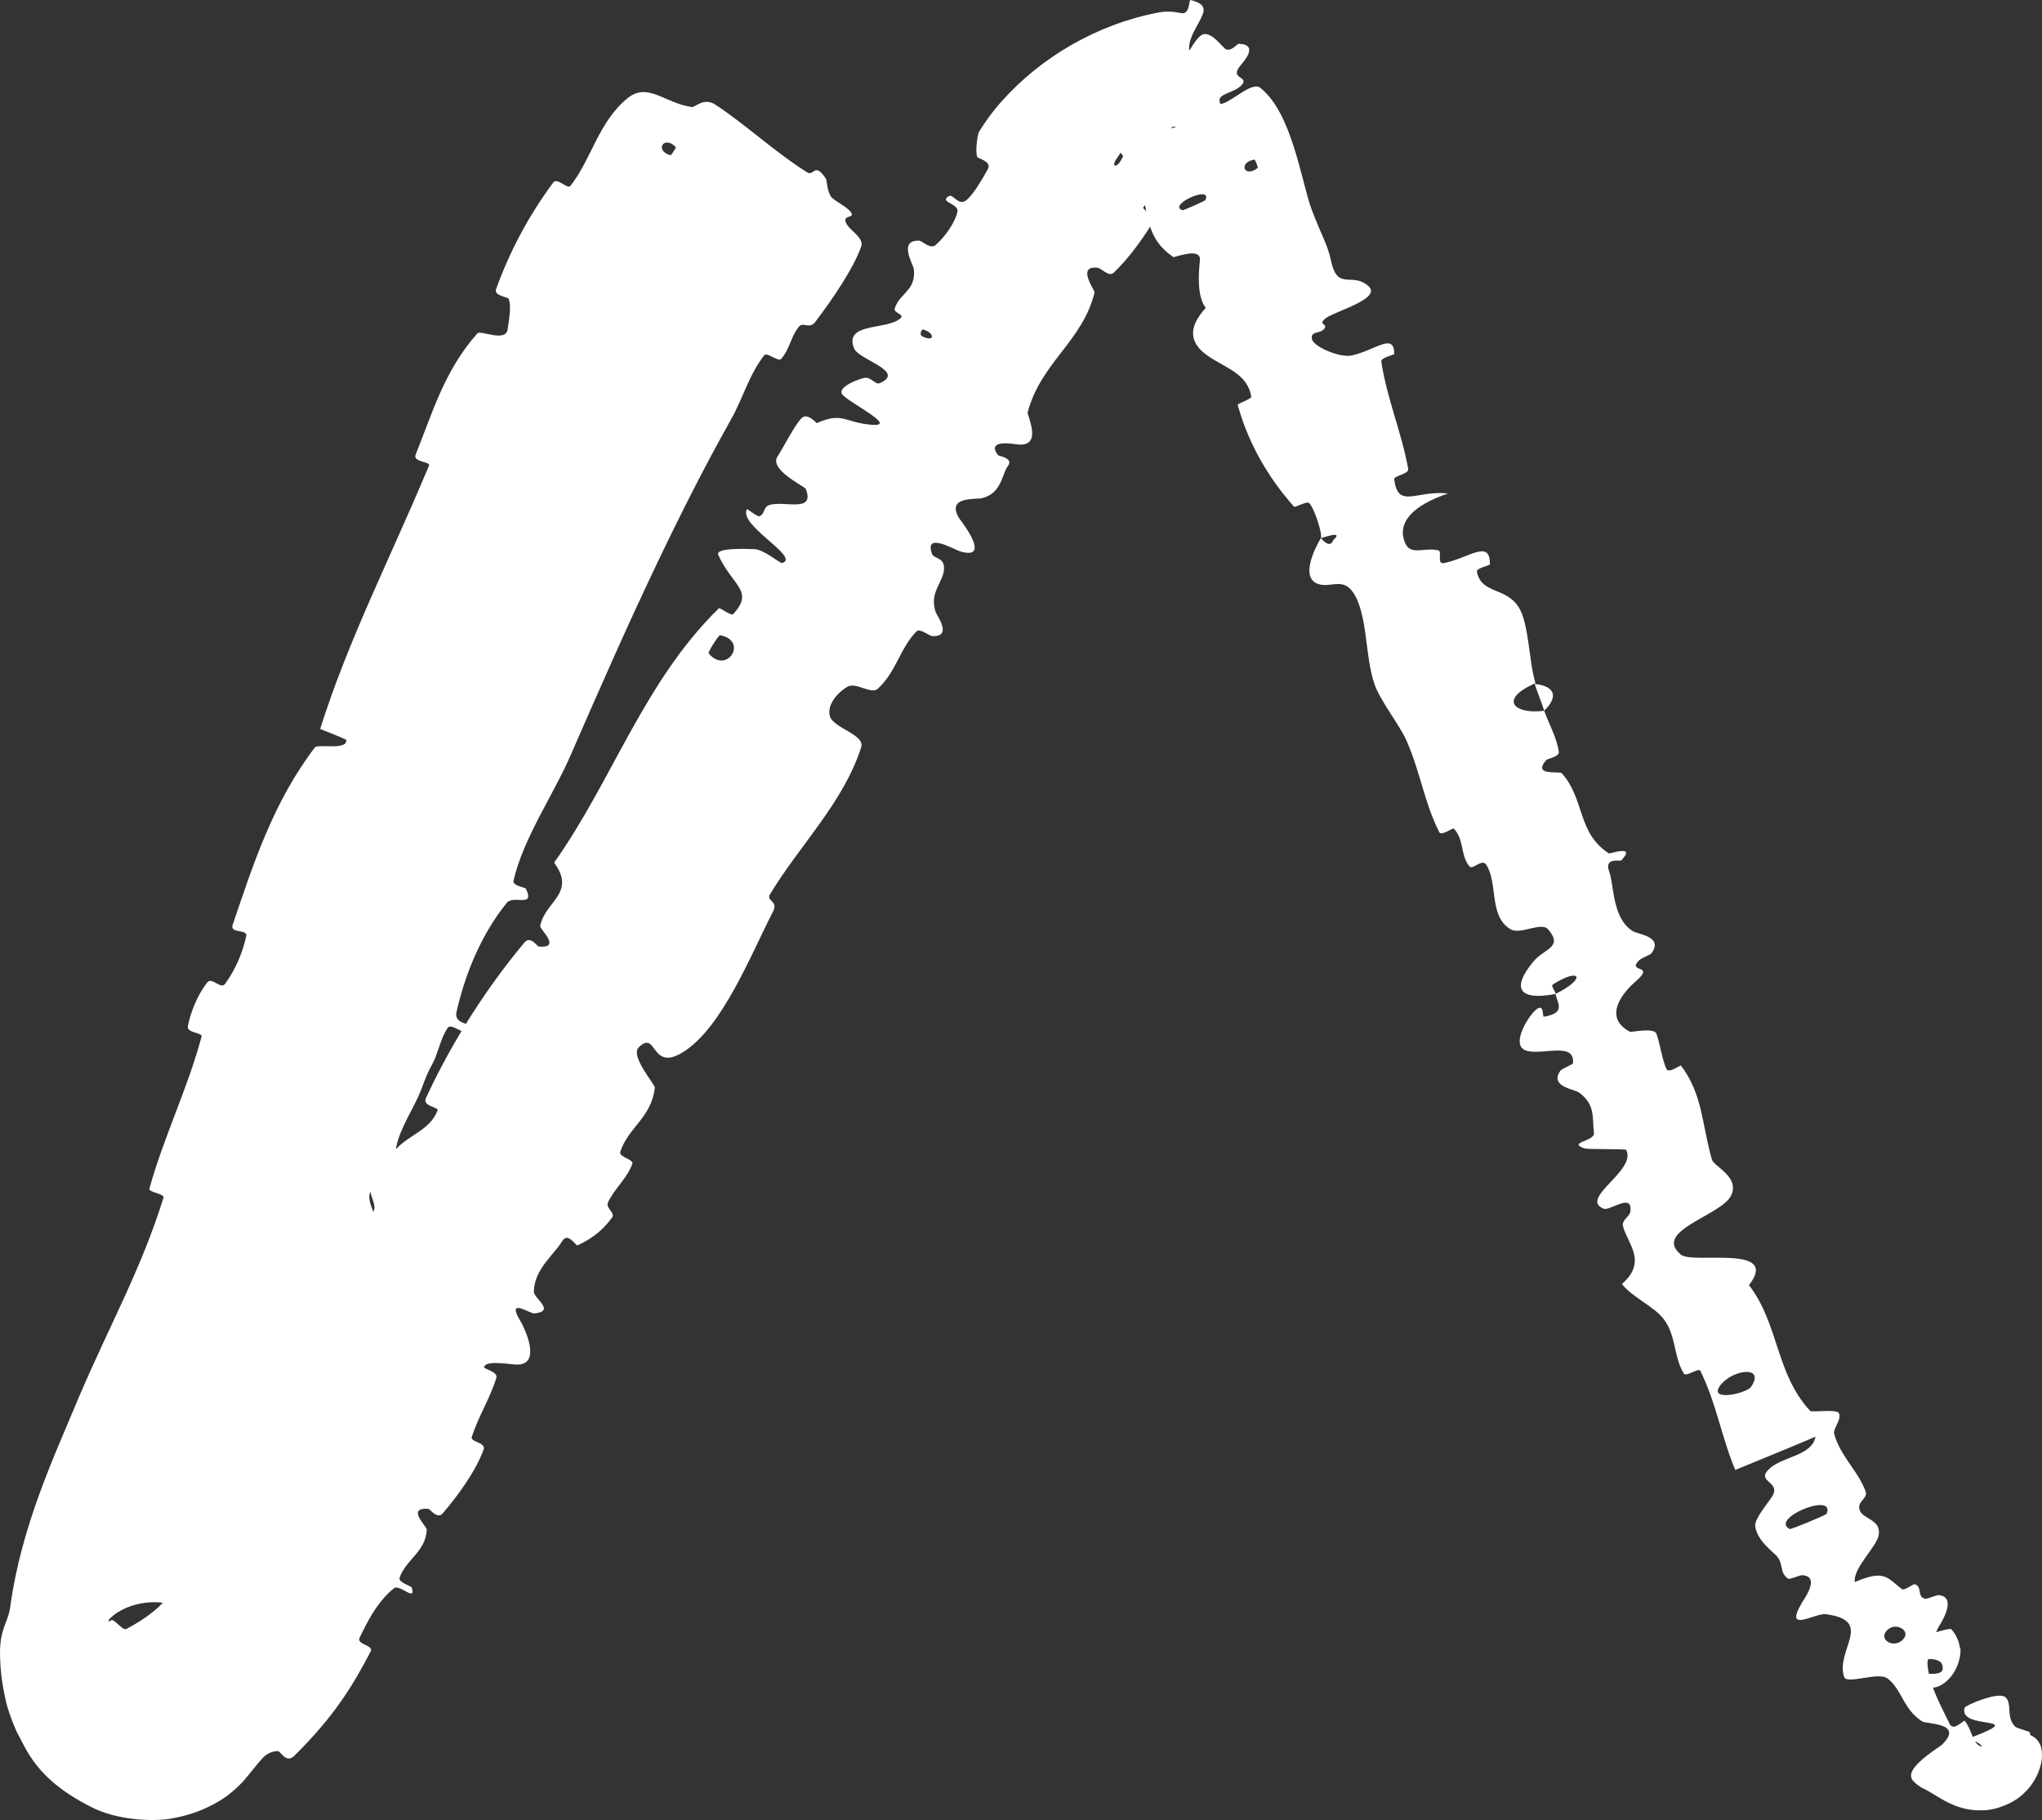<?xml version="1.0" encoding="UTF-8"?> <svg xmlns="http://www.w3.org/2000/svg" viewBox="0 0 107.883 96.149" fill="none"><rect x="0" y="0" width="107.883" height="96.149" fill="#333333" stroke="none"/><path d="M62.889 0C63.875 0.229 63.605 0.653 63.363 1.138C63.092 1.625 62.75 2.206 62.838 2.675C63.11 2.208 63.309 1.956 63.49 1.846C63.659 1.739 63.901 1.822 64.111 1.984C64.323 2.146 64.491 2.352 64.69 2.543C64.977 2.821 65.364 2.317 65.436 2.312C66.55 2.349 65.696 3.262 65.534 3.465C64.921 4.19 66.024 4.018 65.6 4.489C65.181 4.963 64.171 4.925 64.485 5.499C65.066 5.404 66.129 4.29 66.575 4.634C68.274 5.955 68.758 9.637 69.299 11.07C69.83 12.481 70.138 12.902 70.318 13.769C70.665 15.385 71.387 14.368 72.262 15.081C73.12 15.762 70.503 16.444 70.042 16.811C69.58 17.176 70.179 17.069 69.967 17.36C69.754 17.651 69.241 17.467 69.307 17.893C69.37 18.312 70.754 18.89 71.364 18.786C71.417 18.776 71.471 18.764 71.523 18.751C72.725 18.453 73.645 17.571 73.665 18.693C73.663 18.761 72.945 18.868 72.979 19.114C73.271 21.051 74.058 22.864 74.398 24.771C74.446 25.038 73.639 25.145 73.659 25.304C73.847 26.927 74.814 25.88 76.501 26.07C74.653 26.695 73.764 27.61 74.244 28.701C74.534 29.362 75.256 28.901 75.989 29.073C76.21 29.124 75.887 29.825 76.289 29.745C77.602 29.486 78.735 28.45 78.713 29.814C78.709 29.873 77.99 30.012 78.026 30.198C78.258 31.4 79.57 30.994 80.249 32.1C80.787 32.98 80.771 34.974 81.124 36.09C79.123 36.962 80.028 37.755 81.584 37.548C81.837 38.26 82.247 38.965 82.357 39.719C82.395 39.977 81.751 40.085 81.702 40.142C80.923 41.02 82.388 40.721 82.51 40.844C83.743 42.228 83.318 43.991 84.996 45.081C85.055 45.12 86.478 44.588 85.653 45.452C85.595 45.51 84.738 45.285 85.013 46.029C85.288 46.773 85.157 48.467 86.248 49.183C86.512 49.356 87.909 49.467 87.252 50.353C87.162 50.472 86.734 50.578 86.556 50.772C85.99 51.394 87.463 50.934 86.436 51.826C85.409 52.719 84.856 53.866 86.129 54.511C86.174 54.531 87.384 54.276 87.508 54.6C87.705 55.117 87.8 55.948 88.044 56.473C88.162 56.722 88.772 56.257 88.809 56.291C89.96 57.824 89.894 59.319 90.445 61.261C90.548 61.622 91.916 62.162 91.465 63.14C90.974 64.22 87.27 65.011 88.807 66.28C89.428 66.801 94.084 65.7 92.403 67.892C93.988 69.945 93.81 72.581 95.639 74.535C95.721 74.624 97.065 74.415 97.158 74.663C97.296 75.037 96.821 75.473 96.906 75.759C97.193 76.785 97.951 77.517 98.391 78.389C98.453 78.513 98.509 78.64 98.558 78.77C98.712 79.181 98.074 79.307 98.254 79.786C98.431 80.257 99.348 80.257 99.265 81.041C99.213 81.665 97.875 82.838 97.997 83.577C99.54 82.907 99.696 83.328 100.472 83.944C100.619 84.058 101.075 83.653 101.173 83.692C101.579 83.85 101.261 84.316 101.689 84.458C101.792 84.492 102.314 84.252 102.427 84.266C103.4 84.351 102.596 85.677 102.449 85.894C102.371 86.023 102.322 86.132 102.294 86.225C102.705 86.094 103.061 86.017 103.107 86.077C103.105 86.077 103.103 86.077 103.101 86.077C103.351 86.359 103.503 86.712 103.547 87.056C103.554 87.065 103.573 87.092 103.579 87.102C103.594 88.22 102.783 89.11 102.122 89.154C102.371 89.836 102.731 90.501 103.017 91.091C103.207 91.471 103.753 90.859 103.796 90.905C104.008 91.153 104.1 91.469 104.227 91.755C107.259 90.588 103.4 91.429 103.801 90.203C103.834 90.103 105.549 89.338 105.944 89.654C106.34 89.981 105.951 90.743 106.483 91.226C106.533 91.273 106.857 91.37 107.236 91.497C107.239 91.528 107.257 91.623 107.258 91.655C107.4 91.721 107.555 91.794 107.704 92.016C107.774 92.13 107.858 92.255 107.88 92.632C107.87 92.852 107.925 93.004 107.683 93.641C107.622 93.789 107.541 93.954 107.427 94.132C107.31 94.311 107.181 94.498 106.901 94.757C106.392 95.253 105.481 95.623 104.767 95.632C103.671 95.676 102.987 95.239 102.796 95.158C102.553 95.034 102.389 94.93 102.255 94.843C102.01 94.686 101.926 94.653 101.812 94.585C101.598 94.454 101.536 94.454 101.485 94.415C100.992 94.087 100.936 93.925 100.975 93.707C101.019 93.492 101.208 93.264 101.44 93.052C101.903 92.622 102.529 92.231 102.588 92.179C103.816 90.982 101.762 91.097 101.531 90.926C100.531 90.258 100.497 89.28 99.738 88.679C99.243 88.281 97.569 89.014 97.428 88.586C96.959 87.157 99.053 85.61 96.459 85.273C95.903 85.195 94.223 86.322 95.194 84.678C95.248 84.558 96.237 83.268 95.211 83.213C95.082 83.207 94.554 83.451 94.477 83.401C93.98 83.077 94.263 82.582 93.823 82.153C93.468 81.821 93.011 81.445 92.81 80.931C92.771 80.832 92.744 80.728 92.731 80.617C92.683 80.227 93.467 79.328 93.631 79.048C94.112 78.257 92.749 78.289 93.457 77.609C94.171 76.927 95.722 76.923 95.917 75.896C94.526 76.493 93.083 77.07 91.677 77.653C90.96 75.941 90.664 74.098 89.836 72.424C89.734 72.221 89.088 72.767 88.958 72.558C88.414 71.666 88.57 70.599 87.916 69.709C87.404 69.013 86.25 68.549 85.69 67.831C87.055 66.646 85.981 65.689 85.745 64.777C85.661 64.455 86.092 64.285 86.133 64.01C86.279 62.973 85.053 63.978 84.734 63.854C83.371 63.328 86.496 61.834 85.914 60.745C85.877 60.687 83.877 60.723 83.727 60.67C82.759 60.343 84.266 60.302 84.212 59.85C84.113 59.019 84.293 58.341 83.419 57.712C83.161 57.53 81.844 57.405 82.441 56.562C82.519 56.451 83.091 56.236 83.101 56.171C83.232 55.006 81.471 55.765 80.642 55.504C79.814 55.244 80.658 53.889 80.931 53.568C81.637 52.73 81.465 53.727 81.564 53.711C82.739 53.515 82.292 53.003 82.177 52.509C83.863 51.674 83.475 51.087 82.051 52.001C81.897 52.102 82.215 52.383 82.177 52.509C80.316 52.866 79.788 52.266 81.016 50.791C81.592 50.101 82.603 50.056 81.798 49.103C81.434 48.671 80.339 49.391 79.821 49.098C78.637 48.426 79.156 46.635 78.519 45.678C78.288 45.332 77.805 45.987 77.625 45.76C77.145 45.16 77.362 44.344 76.806 43.772C76.753 43.723 76.146 44.175 76.043 43.967C75.245 42.4 75.048 40.801 74.306 39.119C73.947 38.304 72.927 37.033 72.62 36.15C72.096 34.648 72.27 32.408 71.471 31.273C70.957 30.542 70.357 31.016 69.739 30.877C68.542 30.606 69.61 28.709 69.783 28.432C69.789 28.422 70.266 29.053 70.443 28.521C71.064 27.978 69.802 28.433 69.783 28.432C69.894 28.251 69.423 26.802 69.165 26.576C69.026 26.458 68.424 26.832 68.364 26.765C66.986 25.207 65.998 23.483 65.432 21.537C65.416 21.484 65.401 21.43 65.386 21.376C65.386 21.336 66.121 21.06 66.106 20.971C65.924 19.733 64.731 19.44 63.804 18.792C62.873 18.138 62.715 17.343 63.702 16.265C63.228 15.647 63.325 14.446 63.394 13.743C63.456 13.029 62.049 13.614 61.992 13.581C61.267 13.084 60.952 12.552 60.764 11.972C60.37 12.599 59.678 13.607 58.836 14.411C58.585 14.644 58.179 14.17 57.992 14.144C56.844 14.015 57.853 15.342 57.828 15.446C57.191 18.051 55.007 19.119 54.293 21.781C54.254 21.934 55.161 23.697 53.675 23.467C53.567 23.46 52.076 23.182 52.728 24.046C52.769 24.1 53.573 24.184 53.244 24.626C52.918 25.062 52.93 26.073 51.863 26.32C51.529 26.392 49.982 26.218 50.665 27.366C50.703 27.427 51.781 28.765 51.421 29.127C51.321 29.223 51.105 29.24 50.715 29.124C50.425 29.038 48.793 28.067 49.245 29.273C49.333 29.505 49.846 29.449 49.874 29.951C49.922 30.713 49.067 31.223 49.429 32.327C49.496 32.519 50.348 33.648 49.259 33.603C49.089 33.596 48.6 33.168 48.417 33.357C47.554 34.232 47.329 35.537 46.366 36.391C46.025 36.696 45.226 36.021 44.774 36.277C44.323 36.534 43.661 37.2 43.847 37.841C44.037 38.472 45.715 38.804 45.498 39.478C44.545 42.426 42.263 44.624 40.687 47.234C40.454 47.621 41.146 47.57 40.838 48.161C39.706 50.338 38.163 54.324 36.053 55.602C34.363 56.624 34.726 54.377 33.746 55.328C33.276 55.789 34.616 57.295 34.596 57.457C34.417 59.053 33.187 59.551 32.77 60.852C32.685 61.12 33.49 61.252 33.409 61.476C33.143 62.241 32.434 62.821 32.122 63.523C31.983 63.839 32.528 64.065 32.337 64.32C31.884 64.936 31.342 65.41 30.505 65.789C30.428 65.82 30.005 65.076 29.713 65.551C29.234 66.335 28.225 67.044 28.205 68.241C28.204 68.594 29.374 69.254 28.242 69.386C28.004 69.416 26.682 68.473 27.522 69.834C27.659 70.066 28.68 72.105 27.304 72.088C26.943 72.082 25.578 71.822 25.58 72.247C25.587 72.307 26.312 72.481 26.225 72.783C25.9 73.854 25.284 74.802 24.925 75.907C24.834 76.198 25.702 76.174 25.545 76.596C25.113 77.754 24.186 79.015 23.392 79.945C23.101 80.281 22.712 79.714 22.637 79.708C21.428 79.622 22.557 80.627 22.548 80.819C22.474 81.992 21.455 82.376 21.114 83.336C21.017 83.602 21.727 83.783 21.754 83.862C22 84.663 21.116 83.664 20.816 83.903C20.346 84.267 19.943 84.804 19.64 85.302C19.389 85.717 19.186 86.126 18.996 86.521C18.824 86.878 19.751 86.915 19.589 87.229C18.61 89.11 17.622 90.707 15.543 92.759C15.101 93.185 14.843 92.494 14.653 92.503C13.931 92.569 13.828 92.972 12.829 94.125C12.673 94.287 12.495 94.461 12.278 94.643C12.17 94.734 12.053 94.828 11.924 94.923C11.746 95.046 11.51 95.193 11.254 95.329C10.737 95.602 10.065 95.88 9.195 96.041C8.325 96.236 6.446 96.204 5.02 95.558C1.887 94.041 1.405 92.419 0.874 91.466C0.638 90.924 0.572 90.721 0.495 90.501C0.423 90.289 0.374 90.122 0.34 89.989C0.053 88.721 0.065 88.388 0.023 87.96C-0.001 87.536 -0.004 87.329 0.003 87.111C0.022 86.671 0.078 86.418 0.147 86.177C0.219 85.926 0.301 85.732 0.374 85.533C0.446 85.332 0.514 85.109 0.541 84.889C1.126 80.61 2.849 76.97 4.126 73.905C4.158 73.829 4.191 73.753 4.223 73.677C5.848 69.891 7.459 67.045 8.634 63.284C8.711 63.04 7.836 63.002 7.893 62.788C8.658 60.038 9.908 57.522 10.649 54.761C10.71 54.535 9.85 54.582 9.925 54.21C10.073 53.444 10.446 52.543 10.949 51.899C11.193 51.584 11.66 52.294 11.893 51.973C12.436 51.225 12.815 50.35 13.009 49.449C13.09 49.064 12.127 49.337 12.291 48.859C13.396 45.6 14.437 42.373 16.637 39.482C16.788 39.283 18.406 39.661 18.287 39.076C17.872 38.88 17.367 38.693 16.915 38.507C18.385 33.844 20.606 29.496 22.513 24.955C22.565 24.831 22.618 24.708 22.669 24.585C22.75 24.388 21.802 24.409 21.956 24.027C22.841 21.823 23.479 19.571 25.219 17.613C25.392 17.416 26.761 18.128 26.824 17.365C26.832 17.231 27.061 16.147 26.861 15.762C26.829 15.707 26.09 15.615 26.207 15.282C26.902 13.344 27.918 11.401 29.232 9.639C29.444 9.359 29.977 10.019 30.136 9.819C31.243 8.43 31.631 6.387 33.196 5.156C34.246 4.352 35.124 5.446 36.542 5.654C36.742 5.681 37.17 5.118 37.805 5.534C39.395 6.58 40.923 8.024 42.643 9.104C43.01 9.337 43.036 8.512 43.646 9.461C43.685 9.525 43.691 10.119 43.925 10.414C44.085 10.618 44.798 10.938 44.974 11.244C45.152 11.545 44.518 11.334 44.689 11.758C44.867 12.184 45.672 12.541 45.496 13.038C45.082 14.184 44.02 15.758 43.068 17.013C42.771 17.406 42.437 16.991 42.214 17.251C41.77 17.783 41.739 18.432 41.268 18.963C41.112 19.132 40.526 18.582 40.378 18.768C39.565 19.806 39.267 21.013 38.615 22.17C37.221 24.649 35.944 27.183 34.71 29.767C33.114 33.106 31.624 36.515 30.105 39.99C29.221 42.013 27.64 44.289 27.128 46.533C27.069 46.795 27.746 46.876 27.78 46.943C28.288 47.979 27.125 47.265 26.778 47.69C25.405 49.378 24.557 51.511 24.118 53.461C24.023 53.887 24.377 54.004 24.613 54.091C25.546 52.581 26.588 51.128 27.707 49.79C28.026 49.407 28.379 49.996 28.458 50.005C29.702 50.11 28.516 49.093 28.54 48.924C28.778 47.618 30.469 47.194 29.276 45.571C32.383 41.177 34.017 36.013 37.98 32.134C38.029 32.083 38.633 32.55 38.729 32.447C39.879 31.214 38.687 30.953 37.947 29.312C37.761 28.9 39.672 29.009 39.816 29.008C40.351 29.002 41.207 29.775 41.329 29.742C42.308 29.43 38.993 27.759 39.46 26.897C39.481 26.874 40.019 27.312 40.118 27.272C40.425 27.154 40.312 26.792 40.641 26.681C41.399 26.425 43.071 27.123 42.576 25.838C42.508 25.674 40.583 24.814 41.092 24.088C41.149 24.008 41.245 23.843 41.359 23.643C41.674 23.092 42.097 22.335 42.34 22.096C42.672 21.771 43.121 22.364 43.162 22.35C44.517 21.741 44.621 22.327 46.071 22.442C47.517 22.552 44.674 21.185 44.478 20.804C44.283 20.43 45.349 20.024 45.677 19.961C46.003 19.9 46.255 20.338 46.472 20.245C47.9 19.623 45.364 19.009 45.124 18.408C44.551 16.992 46.962 17.464 47.599 16.786C47.768 16.607 47.209 16.519 47.267 16.31C47.512 15.477 48.403 15.376 48.282 14.22C48.27 14.016 47.418 12.661 48.571 12.716C48.735 12.728 49.146 13.188 49.433 12.944C49.877 12.555 50.454 11.796 50.583 11.18C50.667 10.744 49.591 10.689 50.123 10.362C50.358 10.221 50.625 10.883 51.023 10.6C51.427 10.305 51.982 9.311 52.195 8.922C52.408 8.531 51.66 8.362 51.635 8.305C51.501 7.981 51.665 7.051 51.713 6.982C52.047 6.429 52.469 5.851 52.912 5.358C54.997 3.024 57.951 1.276 61.225 0.657C61.635 0.582 62.045 0.616 62.373 0.688C62.879 0.815 62.809 -0.012 62.889 0ZM104.347 91.989C104.419 92.102 104.509 92.205 104.638 92.254C104.768 92.279 104.654 92.189 104.602 92.137C104.538 92.082 104.453 92.034 104.347 91.989ZM101.902 87.637C101.854 87.684 101.826 87.755 101.832 87.872C101.842 88.054 101.868 88.239 101.907 88.423C102.246 88.43 102.624 88.423 102.64 88.153C102.646 87.989 102.591 87.865 102.501 87.771L102.529 87.813C102.363 87.669 102.134 87.646 101.902 87.637ZM100.588 86.552C100.945 86.1 100.061 85.615 99.628 86.204C99.283 86.687 100.147 87.124 100.588 86.552ZM8.559 84.661C8.246 84.627 7.922 84.638 7.709 84.664C7.526 84.686 7.36 84.719 7.213 84.756C6.919 84.831 6.695 84.924 6.519 85.009C6.135 85.204 6.088 85.266 5.972 85.353C5.775 85.517 5.751 85.575 5.734 85.611C5.713 85.678 5.79 85.649 5.881 85.592C6.028 85.502 6.47 86.142 6.667 86.06C7.222 85.763 8.02 85.293 8.603 84.667C8.588 84.665 8.573 84.663 8.559 84.661ZM96.507 79.967C96.683 79.537 96.331 79.449 95.862 79.54C95.437 79.629 94.913 79.863 94.604 80.114C94.318 80.351 94.221 80.608 94.557 80.774C94.622 80.804 96.479 80.036 96.507 79.967ZM92.514 73.261C93.292 72.1 91.488 72.345 90.87 73.206C90.253 74.063 92.278 73.614 92.514 73.261ZM19.562 62.962C19.43 63.247 19.584 63.686 19.73 64.023C19.888 63.704 19.642 63.317 19.562 62.962ZM24.383 54.468C24.195 54.382 23.789 54.126 23.669 54.281C23.33 54.715 23.108 55.695 22.917 56.058C22.545 56.755 22.507 56.882 22.247 57.576C21.886 58.522 21.147 59.536 20.927 60.616C20.922 60.642 20.928 60.664 20.942 60.685C21.612 59.955 22.754 59.673 23.12 58.65C23.176 58.488 22.3 58.444 22.502 58.01C23.054 56.814 23.687 55.625 24.383 54.468ZM81.079 36.13C82.067 36.232 82.405 36.737 81.584 37.545C81.432 37.065 81.234 36.605 81.079 36.13ZM38.044 33.558C37.966 33.542 37.392 34.454 37.439 34.514C38.401 35.671 39.561 33.841 38.044 33.558ZM48.761 17.402C48.721 17.39 48.528 17.663 48.729 17.768C49.38 18.1 49.423 17.598 48.761 17.402ZM60.405 10.95C60.375 10.991 60.452 11.062 60.558 11.147C60.536 11.044 60.515 10.939 60.492 10.833C60.462 10.871 60.433 10.91 60.405 10.95ZM63.679 10.572C64.092 9.736 61.634 10.835 62.48 11.106C62.526 11.117 63.659 10.615 63.679 10.572ZM66.273 8.429C65.397 8.581 65.731 9.429 66.448 8.871C66.474 8.841 66.314 8.434 66.273 8.429ZM58.918 8.498C58.738 8.87 59.051 8.801 59.211 8.486C59.254 8.415 59.297 8.335 59.34 8.253C59.296 8.189 59.251 8.126 59.206 8.064C59.089 8.24 58.928 8.483 58.918 8.498ZM35.705 7.774C35.095 7.118 34.542 7.954 35.424 8.201C35.46 8.209 35.729 7.803 35.705 7.774ZM62.126 6.716C62.031 6.667 61.939 6.685 61.859 6.779C61.944 6.759 62.034 6.737 62.126 6.716Z" fill="white"></path></svg> 